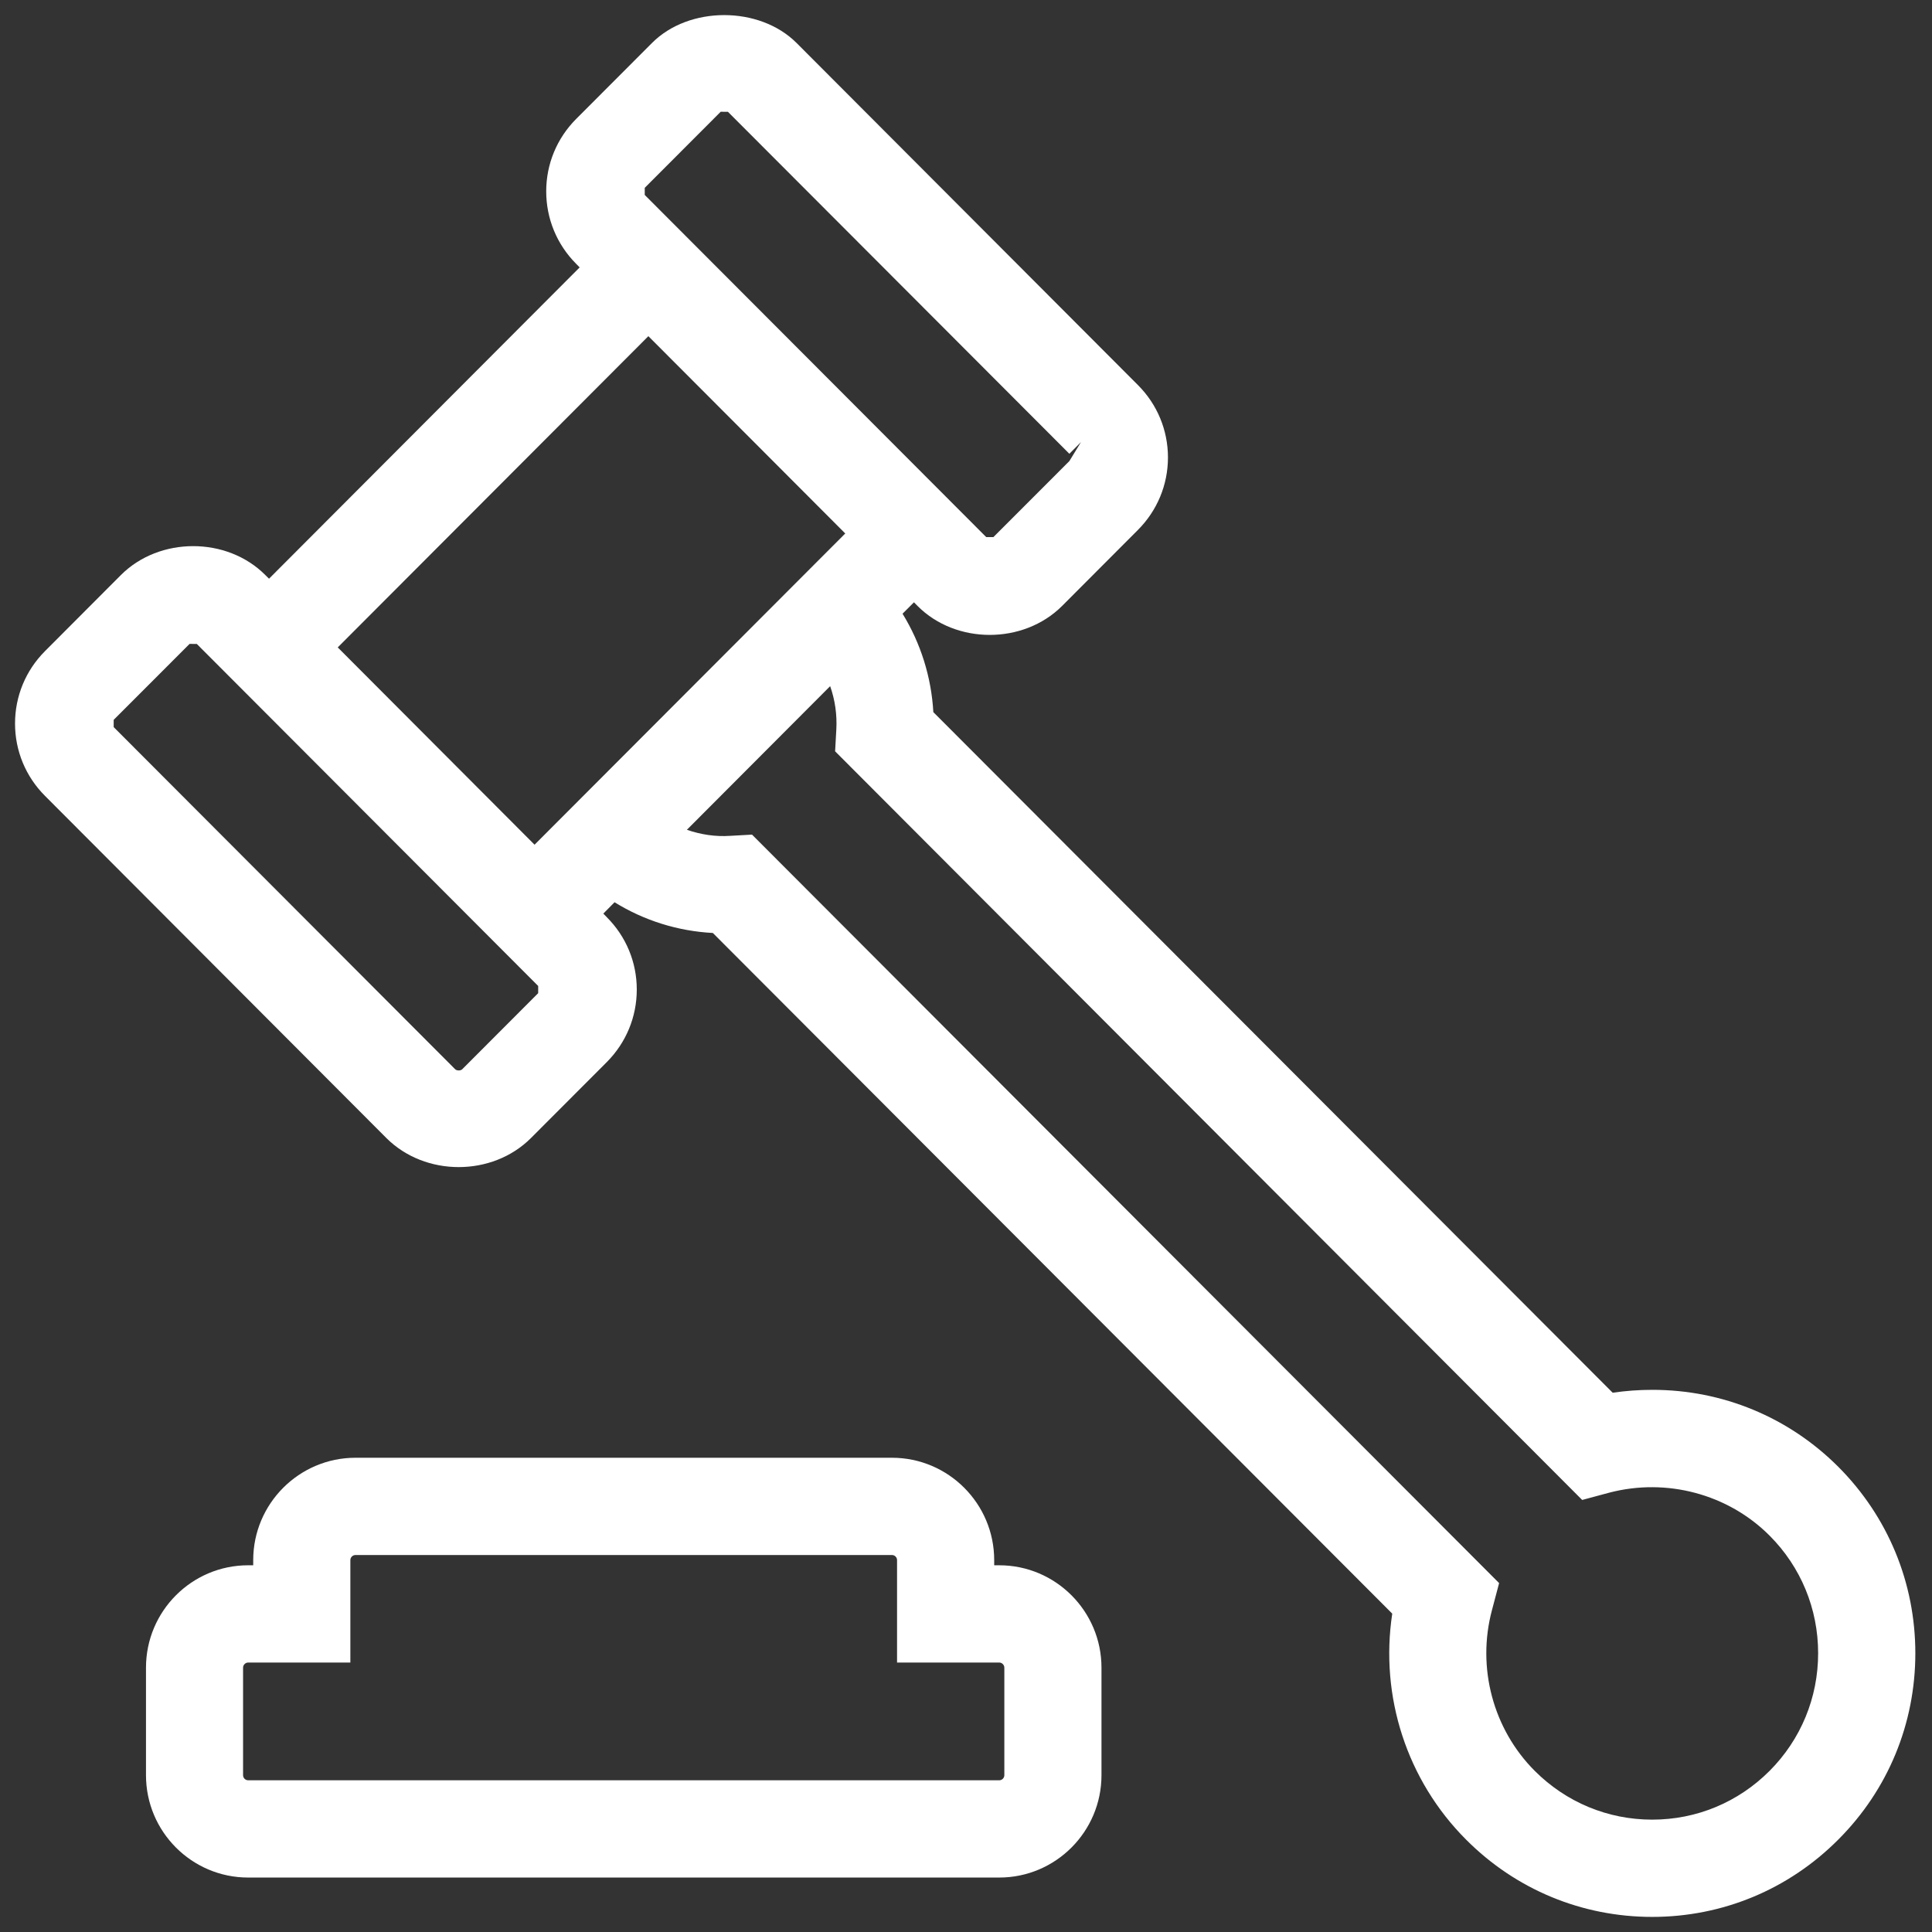 <?xml version="1.0" encoding="UTF-8"?>
<svg width="32px" height="32px" viewBox="0 0 32 32" version="1.1" xmlns="http://www.w3.org/2000/svg" xmlns:xlink="http://www.w3.org/1999/xlink">
    <rect x="0" y="0" width="32" height="32" fill="#333333" stroke="none"/>
    <!-- Generator: Sketch 44.1 (41455) - http://www.bohemiancoding.com/sketch -->
    <title>Combined Shape</title>
    <desc>Created with Sketch.</desc>
    <defs></defs>
    <g id="AoF_Chevron_Feature" stroke="none" stroke-width="1" fill="none" fill-rule="evenodd">
        <g id="AOF_Chevron_Feature_1400" transform="translate(-705, -1849)" fill="#FFFFFF">
            <g id="Timeline" transform="translate(0, 1219)">
                <g id="Timeline-Icons" transform="translate(687, 268)">
                    <g id="Group-9" transform="translate(1, 347)">
                        <path d="M29.456,28.824 L29.096,28.844 C28.848,28.861 28.607,28.823 28.377,28.744 L30.75,26.365 C30.831,26.595 30.866,26.839 30.852,27.085 L30.832,27.444 L43.206,39.844 L43.655,39.723 C44.604,39.475 45.623,39.746 46.31,40.435 C46.828,40.954 47.114,41.646 47.114,42.383 C47.114,43.119 46.828,43.811 46.31,44.331 C45.79,44.852 45.101,45.139 44.366,45.139 C43.63,45.139 42.941,44.852 42.42,44.331 C41.73,43.64 41.458,42.621 41.711,41.671 L41.83,41.221 L29.456,28.824 Z M25.914,31.331 L25.914,31.45 L24.657,32.709 C24.629,32.738 24.564,32.736 24.538,32.709 L18.883,27.043 L18.883,26.923 L20.14,25.665 L20.258,25.666 L20.259,25.665 L25.914,31.331 Z M34.903,22.325 L34.712,22.637 L33.454,23.896 L33.335,23.896 L27.679,18.229 L27.679,18.111 L28.937,16.851 L29.055,16.852 L29.056,16.851 L34.712,22.516 L34.902,22.325 L34.903,22.325 Z M31,23.836 L25.854,28.991 L22.594,25.723 L27.739,20.568 L31,23.836 Z M47.448,39.295 C48.271,40.12 48.724,41.217 48.724,42.383 C48.724,43.55 48.271,44.646 47.447,45.47 C46.624,46.296 45.53,46.75 44.366,46.75 C43.2,46.75 42.106,46.296 41.283,45.47 C40.303,44.489 39.852,43.1 40.06,41.727 L28.807,30.453 C28.227,30.422 27.67,30.248 27.179,29.944 L26.993,30.132 L27.051,30.192 C27.371,30.513 27.547,30.938 27.547,31.39 C27.547,31.842 27.371,32.269 27.051,32.591 L25.794,33.85 C25.153,34.491 24.042,34.491 23.4,33.85 L17.746,28.183 C17.426,27.863 17.249,27.437 17.249,26.984 C17.249,26.531 17.426,26.104 17.746,25.784 L19.002,24.525 C19.64,23.886 20.759,23.886 21.395,24.525 L21.456,24.585 L26.601,19.429 L26.542,19.369 C26.224,19.049 26.047,18.623 26.047,18.169 C26.047,17.716 26.224,17.291 26.542,16.971 L27.799,15.712 C28.411,15.096 29.579,15.096 30.194,15.712 L35.848,21.378 C36.167,21.697 36.345,22.124 36.345,22.577 C36.345,23.03 36.167,23.457 35.848,23.777 L34.592,25.036 C33.949,25.678 32.831,25.674 32.197,25.036 L32.138,24.976 L31.949,25.165 C32.252,25.658 32.426,26.217 32.459,26.795 L43.711,38.068 C43.926,38.036 44.146,38.02 44.37,38.02 C45.532,38.02 46.626,38.473 47.448,39.295 Z M33.551,40.926 C34.484,40.926 35.244,41.686 35.244,42.622 L35.244,44.402 C35.244,45.338 34.484,46.098 33.551,46.098 L21.11,46.098 C20.177,46.098 19.418,45.338 19.418,44.402 L19.418,42.622 C19.418,41.686 20.177,40.926 21.11,40.926 L21.194,40.926 L21.194,40.841 C21.194,39.906 21.954,39.145 22.888,39.145 L31.774,39.145 C32.708,39.145 33.467,39.906 33.467,40.841 L33.467,40.926 L33.551,40.926 Z M33.551,42.537 L31.858,42.537 L31.858,40.841 C31.858,40.794 31.82,40.756 31.774,40.756 L22.888,40.756 C22.841,40.756 22.803,40.794 22.803,40.841 L22.803,42.537 L21.11,42.537 C21.065,42.537 21.026,42.576 21.026,42.622 L21.026,44.402 C21.026,44.449 21.064,44.487 21.11,44.487 L33.551,44.487 C33.597,44.487 33.635,44.449 33.635,44.402 L33.635,42.622 C33.635,42.576 33.596,42.537 33.551,42.537 Z" id="Combined-Shape"></path>
                    </g>
                </g>
            </g>
        </g>
    </g>
</svg>